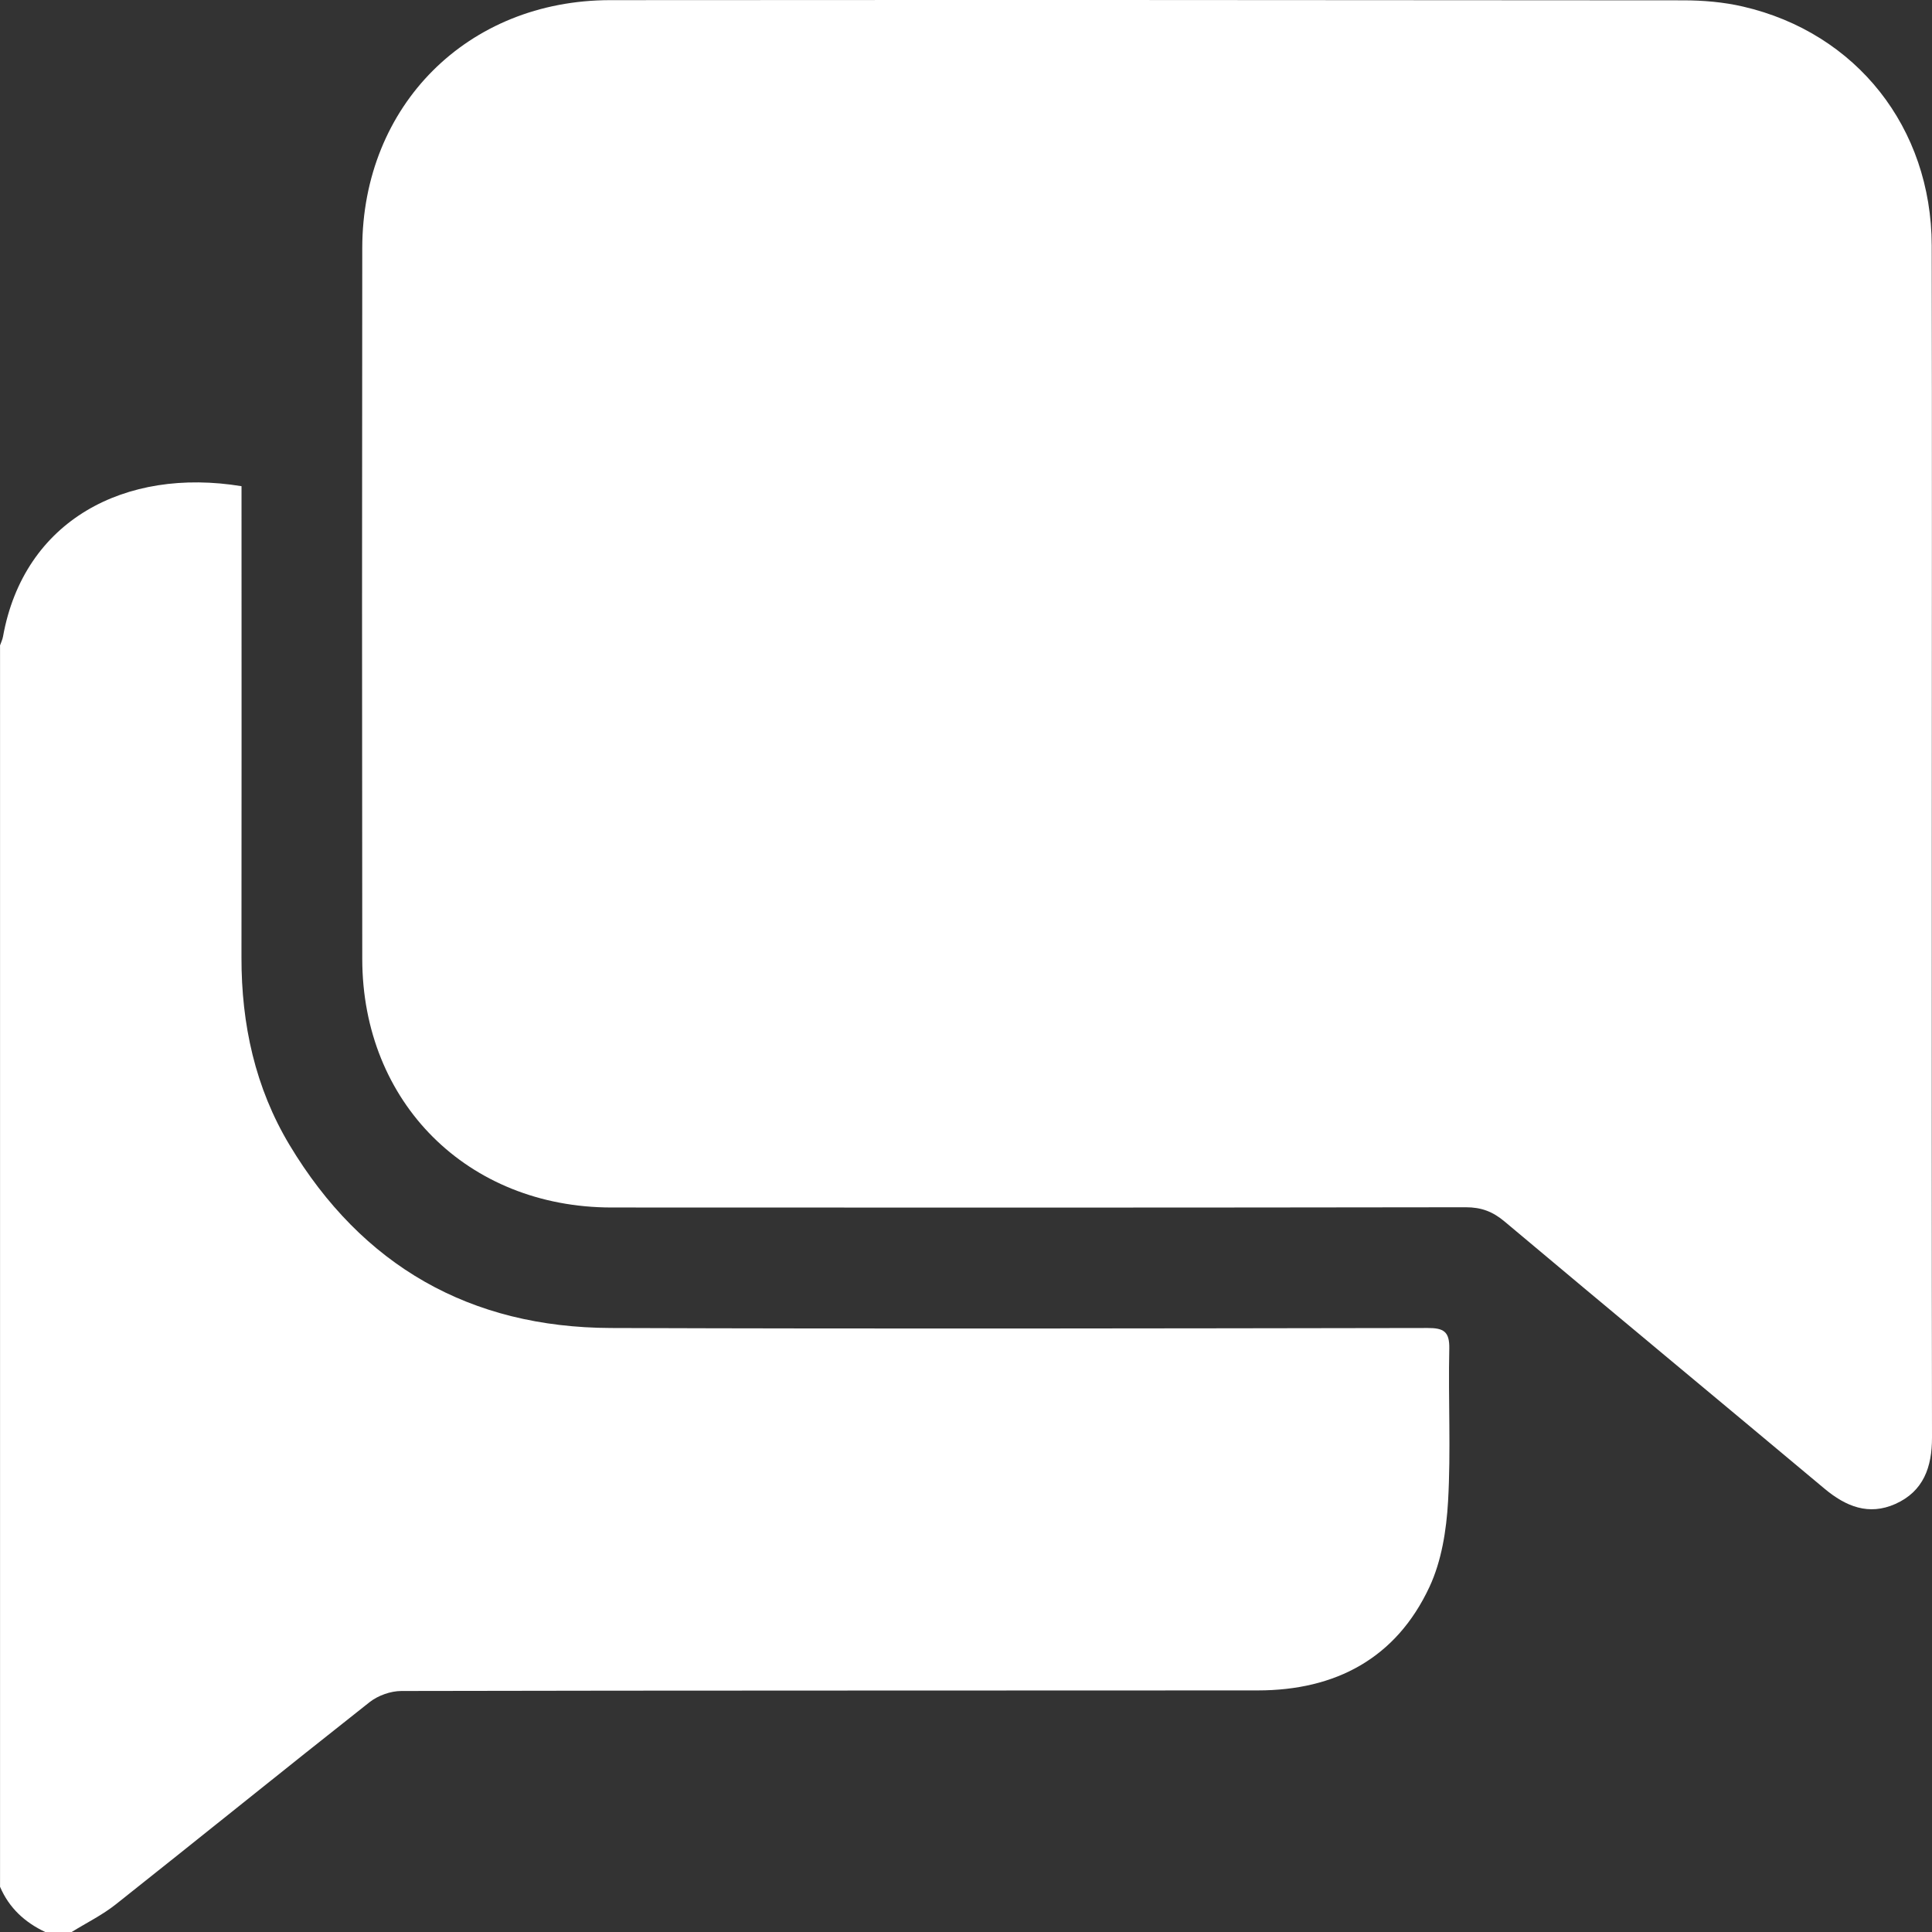<svg width="281" height="281" viewBox="0 0 281 281" fill="none" xmlns="http://www.w3.org/2000/svg">
<rect x="0" y="0" width="281" height="281" fill="#333333" stroke="none"/>
<g clip-path="url(#clip0_815_2718)">
<path d="M10.426 281C12.577 279.667 14.887 278.533 16.852 276.972C29.176 267.205 41.403 257.314 53.747 247.575C54.978 246.606 56.82 245.946 58.387 245.946C99.9 245.856 141.421 245.898 182.941 245.863C194.247 245.856 203.059 241.203 207.911 230.804C209.664 227.044 210.372 222.583 210.612 218.39C211.038 211.008 210.626 203.578 210.791 196.175C210.846 193.666 209.973 193.144 207.643 193.151C168.047 193.213 128.451 193.288 88.855 193.151C68.373 193.082 52.682 184.126 42.118 166.544C37.108 158.199 35.107 148.982 35.121 139.277C35.149 117.509 35.128 95.747 35.128 73.979C35.128 72.886 35.128 71.793 35.128 70.714C18.2 67.937 3.477 75.677 0.439 92.579C0.364 93.019 0.151 93.438 0.006 93.864V274.422C1.319 277.502 3.608 279.598 6.591 281.007H10.433L10.426 281Z" fill="white"/>
<path d="M280.972 121.571C280.972 92.95 281.014 64.329 280.959 35.708C280.917 18.573 270.024 4.777 253.514 0.956C250.696 0.303 247.727 0.049 244.827 0.049C192.797 0 140.775 -0.013 88.746 0.021C68.016 0.035 52.717 15.342 52.689 36.065C52.648 70.536 52.648 105.013 52.689 139.483C52.71 160.358 68.009 175.603 88.931 175.624C130.348 175.651 171.773 175.651 213.19 175.589C215.444 175.589 217.108 176.215 218.826 177.658C234.297 190.656 249.858 203.537 265.35 216.507C268.463 219.112 271.79 220.473 275.673 218.741C279.77 216.906 281.007 213.373 281 209.077C280.952 179.906 280.972 150.742 280.972 121.571Z" fill="white"/>
</g>
<defs>
<clipPath id="clip0_815_2718">
<rect width="281" height="281" fill="white" transform="matrix(-1 0 0 1 281 0)"/>
</clipPath>
</defs>
</svg>
